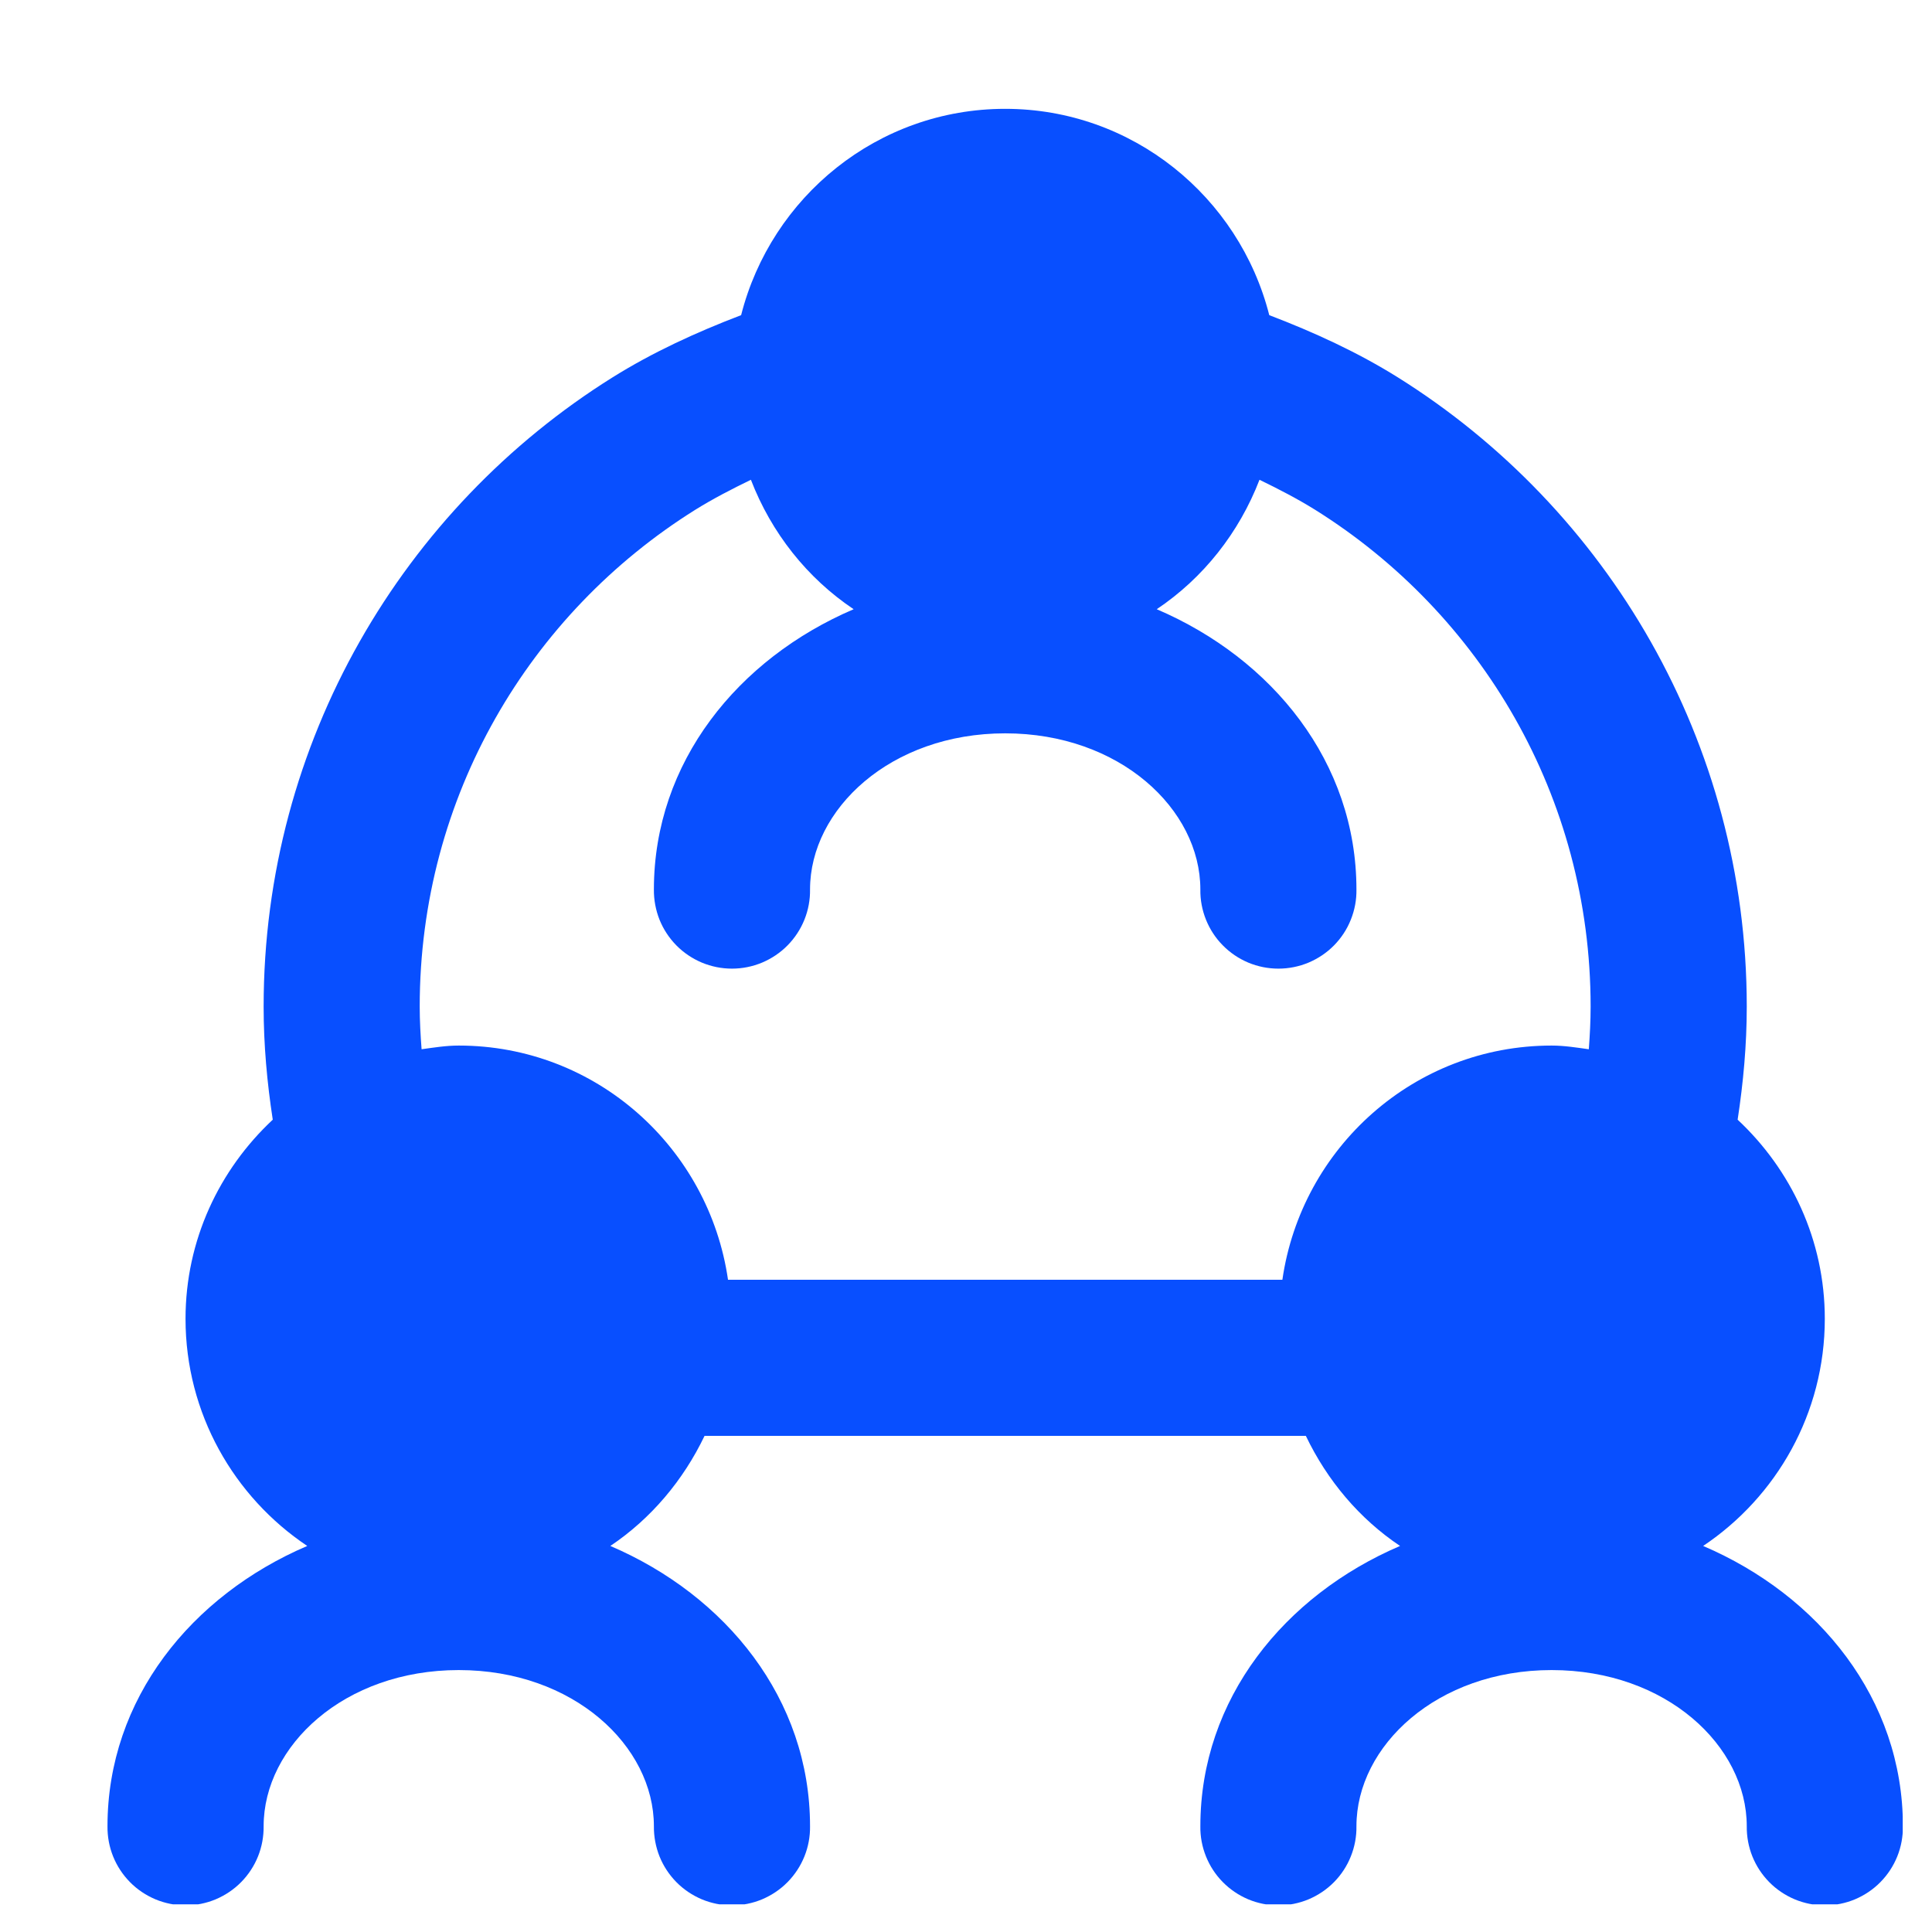 <svg width="33" height="33" viewBox="0 0 33 33" fill="none" xmlns="http://www.w3.org/2000/svg">
<g clip-path="url(#clip0_1044_15780)">
<path d="M17.169 1.859C14.992 1.859 13.172 3.363 12.659 5.383C11.892 5.676 11.149 6.017 10.464 6.445C6.885 8.683 4.503 12.67 4.503 17.193C4.503 17.849 4.562 18.493 4.659 19.125C3.747 19.977 3.169 21.182 3.169 22.526C3.169 24.142 3.996 25.568 5.248 26.406C3.272 27.252 1.836 29.019 1.836 31.193C1.834 31.369 1.866 31.545 1.932 31.709C1.998 31.873 2.096 32.022 2.22 32.148C2.344 32.274 2.492 32.373 2.655 32.442C2.818 32.51 2.993 32.545 3.169 32.545C3.346 32.545 3.521 32.51 3.684 32.442C3.847 32.373 3.995 32.274 4.119 32.148C4.243 32.022 4.341 31.873 4.407 31.709C4.473 31.545 4.505 31.369 4.503 31.193C4.503 29.824 5.876 28.526 7.836 28.526C9.796 28.526 11.169 29.824 11.169 31.193C11.167 31.369 11.2 31.545 11.265 31.709C11.331 31.873 11.429 32.022 11.553 32.148C11.677 32.274 11.825 32.373 11.988 32.442C12.151 32.51 12.326 32.545 12.503 32.545C12.679 32.545 12.854 32.51 13.017 32.442C13.18 32.373 13.328 32.274 13.452 32.148C13.576 32.022 13.674 31.873 13.74 31.709C13.806 31.545 13.839 31.369 13.836 31.193C13.836 29.019 12.4 27.252 10.425 26.406C11.119 25.941 11.67 25.286 12.034 24.526H22.305C22.669 25.286 23.219 25.941 23.914 26.406C21.939 27.252 20.503 29.019 20.503 31.193C20.5 31.369 20.533 31.545 20.599 31.709C20.665 31.873 20.762 32.022 20.887 32.148C21.011 32.274 21.158 32.373 21.321 32.442C21.484 32.51 21.659 32.545 21.836 32.545C22.013 32.545 22.188 32.51 22.351 32.442C22.514 32.373 22.662 32.274 22.786 32.148C22.91 32.022 23.008 31.873 23.073 31.709C23.139 31.545 23.172 31.369 23.169 31.193C23.169 29.824 24.543 28.526 26.503 28.526C28.462 28.526 29.836 29.824 29.836 31.193C29.834 31.369 29.866 31.545 29.932 31.709C29.998 31.873 30.096 32.022 30.22 32.148C30.344 32.274 30.492 32.373 30.655 32.442C30.818 32.51 30.993 32.545 31.169 32.545C31.346 32.545 31.521 32.51 31.684 32.442C31.847 32.373 31.995 32.274 32.119 32.148C32.243 32.022 32.341 31.873 32.407 31.709C32.473 31.545 32.505 31.369 32.503 31.193C32.503 29.019 31.067 27.252 29.091 26.406C30.343 25.568 31.169 24.142 31.169 22.526C31.169 21.182 30.592 19.977 29.68 19.125C29.777 18.493 29.836 17.849 29.836 17.193C29.836 12.671 27.454 8.684 23.875 6.445C23.19 6.017 22.447 5.676 21.68 5.383C21.167 3.363 19.346 1.859 17.169 1.859ZM12.826 8.195C13.175 9.1 13.786 9.874 14.581 10.406C12.605 11.252 11.169 13.019 11.169 15.193C11.167 15.369 11.2 15.545 11.265 15.709C11.331 15.873 11.429 16.022 11.553 16.148C11.677 16.274 11.825 16.373 11.988 16.442C12.151 16.51 12.326 16.545 12.503 16.545C12.679 16.545 12.854 16.51 13.017 16.442C13.18 16.373 13.328 16.274 13.452 16.148C13.576 16.022 13.674 15.873 13.74 15.709C13.806 15.545 13.839 15.369 13.836 15.193C13.836 13.824 15.21 12.526 17.169 12.526C19.129 12.526 20.503 13.824 20.503 15.193C20.5 15.369 20.533 15.545 20.599 15.709C20.665 15.873 20.762 16.022 20.887 16.148C21.011 16.274 21.158 16.373 21.321 16.442C21.484 16.51 21.659 16.545 21.836 16.545C22.013 16.545 22.188 16.51 22.351 16.442C22.514 16.373 22.662 16.274 22.786 16.148C22.91 16.022 23.008 15.873 23.073 15.709C23.139 15.545 23.172 15.369 23.169 15.193C23.169 13.019 21.734 11.252 19.758 10.406C20.552 9.874 21.164 9.1 21.513 8.195C21.838 8.353 22.159 8.518 22.464 8.708C25.29 10.476 27.169 13.605 27.169 17.193C27.169 17.439 27.156 17.681 27.138 17.922C26.929 17.893 26.72 17.859 26.503 17.859C24.157 17.859 22.23 19.603 21.904 21.859H12.435C12.108 19.603 10.181 17.859 7.836 17.859C7.619 17.859 7.41 17.893 7.201 17.922C7.183 17.681 7.169 17.439 7.169 17.193C7.169 13.604 9.049 10.476 11.875 8.708C12.18 8.518 12.501 8.353 12.826 8.195Z" fill="#084fff" fill-opacity="1"/>
</g>
<defs>
<clipPath id="clip0_1044_15780">
<rect width="32" height="32" fill="white" transform="translate(0.5 0.527)"/>
</clipPath>
</defs>
</svg>
